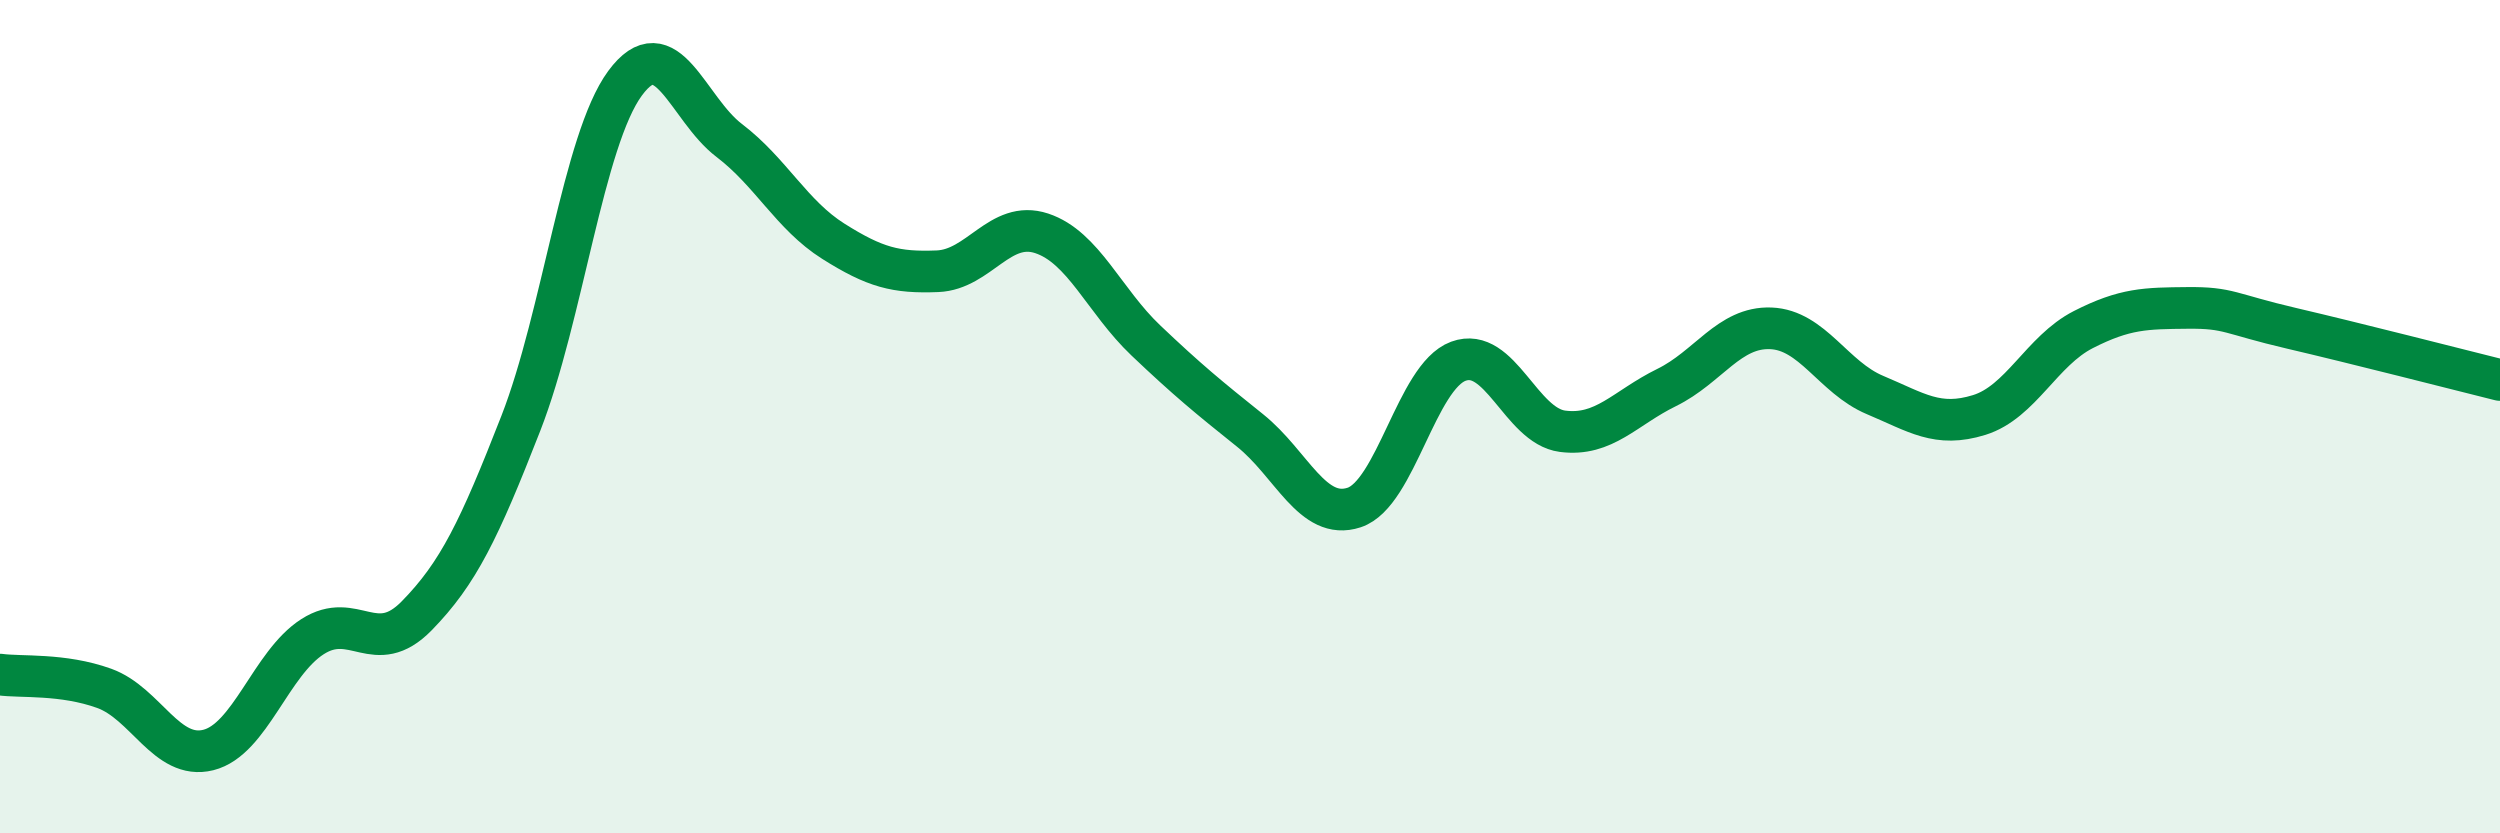 
    <svg width="60" height="20" viewBox="0 0 60 20" xmlns="http://www.w3.org/2000/svg">
      <path
        d="M 0,16.19 C 0.5,16.26 1.5,16.16 2.5,16.52 C 3.5,16.88 4,18.25 5,18 C 6,17.75 6.5,15.92 7.5,15.28 C 8.5,14.64 9,15.8 10,14.78 C 11,13.76 11.5,12.72 12.5,10.16 C 13.5,7.6 14,3.36 15,2 C 16,0.64 16.5,2.61 17.5,3.37 C 18.5,4.13 19,5.16 20,5.79 C 21,6.42 21.5,6.55 22.5,6.51 C 23.5,6.47 24,5.27 25,5.6 C 26,5.93 26.5,7.22 27.5,8.17 C 28.5,9.12 29,9.53 30,10.33 C 31,11.13 31.5,12.51 32.5,12.18 C 33.5,11.85 34,9.04 35,8.67 C 36,8.3 36.5,10.22 37.5,10.35 C 38.5,10.48 39,9.79 40,9.3 C 41,8.81 41.5,7.84 42.5,7.88 C 43.5,7.92 44,9.06 45,9.48 C 46,9.9 46.5,10.27 47.5,9.96 C 48.5,9.65 49,8.42 50,7.91 C 51,7.4 51.5,7.4 52.5,7.39 C 53.5,7.38 53.5,7.53 55,7.88 C 56.5,8.23 59,8.87 60,9.12L60 20L0 20Z"
        fill="#008740"
        opacity="0.1"
        stroke-linecap="round"
        stroke-linejoin="round"
      />
      <path
        d="M 0,16.19 C 0.5,16.26 1.5,16.16 2.5,16.52 C 3.5,16.88 4,18.25 5,18 C 6,17.75 6.5,15.92 7.5,15.28 C 8.5,14.64 9,15.8 10,14.78 C 11,13.76 11.5,12.72 12.5,10.16 C 13.5,7.6 14,3.36 15,2 C 16,0.64 16.5,2.61 17.5,3.37 C 18.5,4.13 19,5.16 20,5.79 C 21,6.42 21.5,6.55 22.5,6.51 C 23.5,6.47 24,5.27 25,5.6 C 26,5.93 26.5,7.22 27.5,8.17 C 28.5,9.12 29,9.53 30,10.33 C 31,11.13 31.5,12.51 32.5,12.18 C 33.5,11.85 34,9.04 35,8.67 C 36,8.3 36.5,10.22 37.5,10.35 C 38.5,10.48 39,9.79 40,9.3 C 41,8.81 41.5,7.84 42.5,7.88 C 43.5,7.92 44,9.06 45,9.48 C 46,9.9 46.5,10.27 47.5,9.96 C 48.5,9.65 49,8.42 50,7.91 C 51,7.4 51.5,7.4 52.5,7.39 C 53.5,7.38 53.5,7.53 55,7.88 C 56.5,8.23 59,8.87 60,9.12"
        stroke="#008740"
        stroke-width="1"
        fill="none"
        stroke-linecap="round"
        stroke-linejoin="round"
      />
    </svg>
  